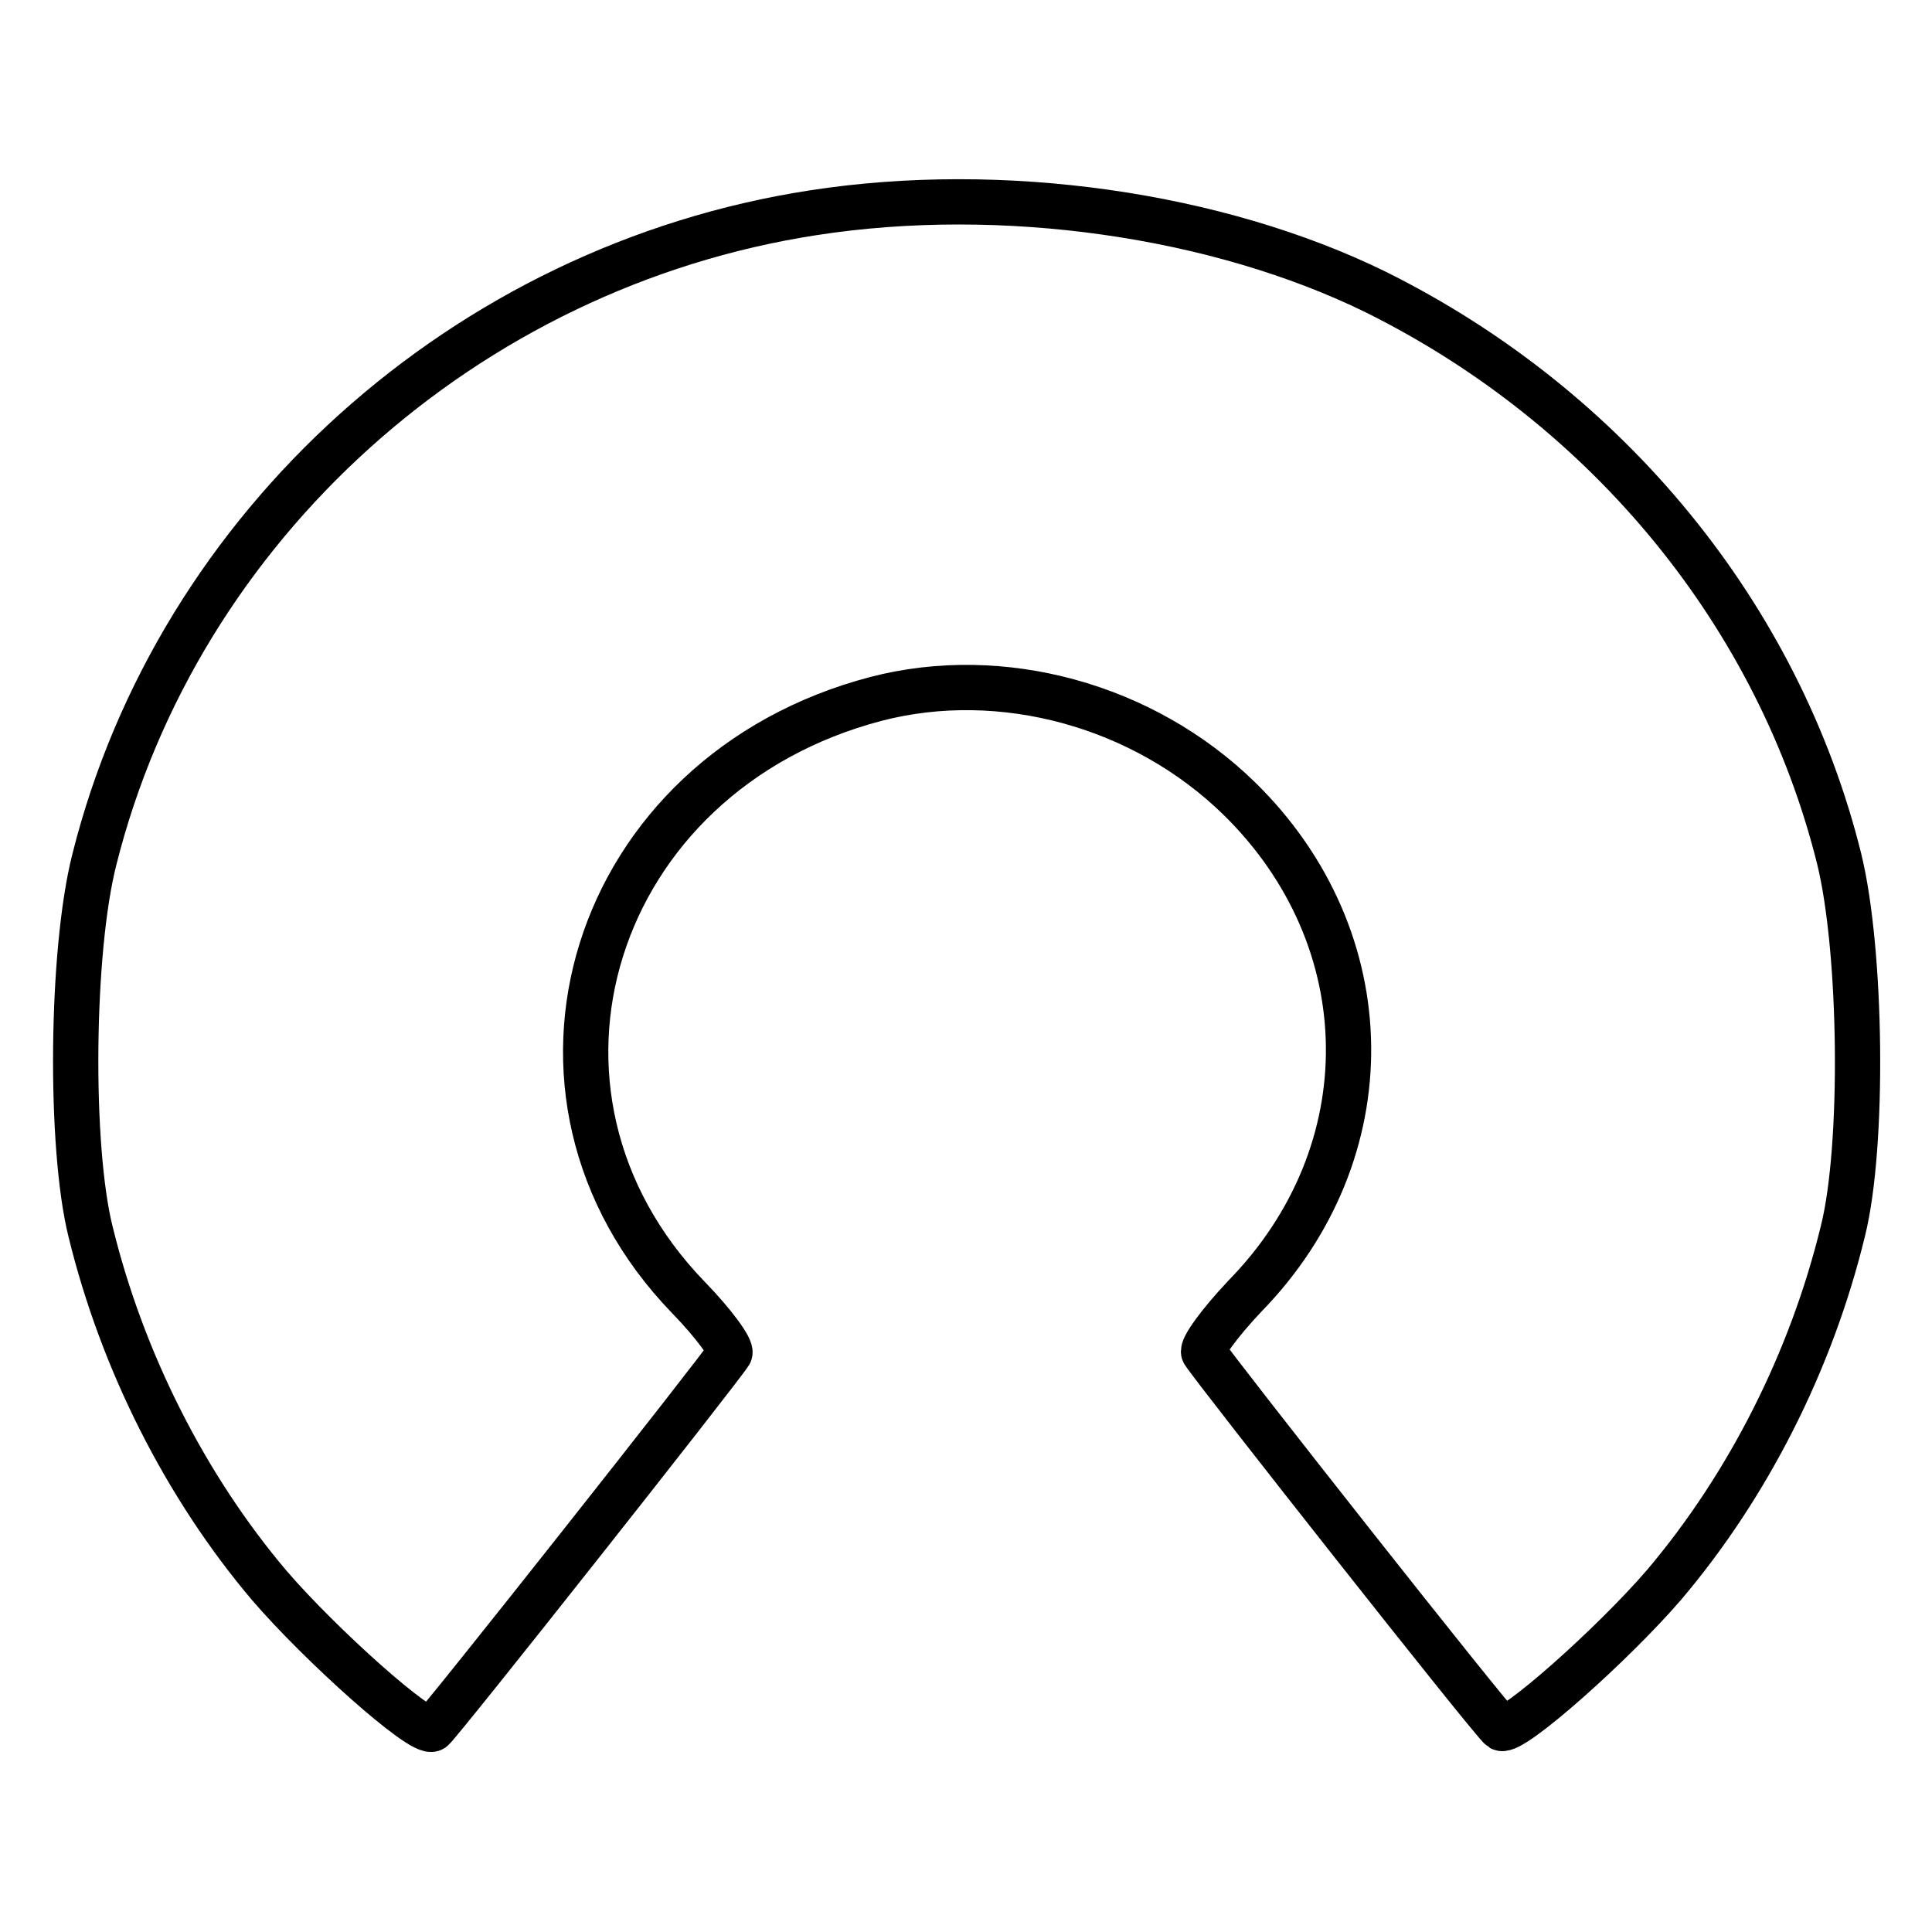 <?xml version="1.0" encoding="utf-8"?>
<!-- Svg Vector Icons : http://www.onlinewebfonts.com/icon -->
<!DOCTYPE svg PUBLIC "-//W3C//DTD SVG 1.1//EN" "http://www.w3.org/Graphics/SVG/1.1/DTD/svg11.dtd">
<svg version="1.1" xmlns="http://www.w3.org/2000/svg" xmlns:xlink="http://www.w3.org/1999/xlink" x="0px" y="0px" viewBox="0 0 256 256" enable-background="new 0 0 256 256" xml:space="preserve">
<g><g><g><path stroke-width="6" fill-opacity="0" stroke="#000000"  d="M107.7,28.2c-46,7.1-84.1,41.4-95.2,85.7c-3.1,12.2-3.3,38.1-0.5,49.3c4.2,17.2,12.6,33.8,23.7,46.9c6.8,7.9,20.2,19.9,21.6,19c0.8-0.5,38.1-47.7,39.4-49.8c0.3-0.6-2.1-3.9-5.5-7.4c-26.1-27-12.9-69.4,24.9-79.3c16.6-4.3,35.4,0.8,48.1,13.2c19,18.6,19.4,46.9,0.7,66c-3.3,3.5-5.7,6.8-5.4,7.4c1.3,2.1,38.5,49.3,39.4,49.8c1.4,0.8,14.8-11.1,21.6-19c11.1-13.1,19.5-29.6,23.7-46.9c2.8-11.2,2.5-37.1-0.5-49.3c-8-32.2-30.6-59.8-61.4-75.1C161.3,28.4,132.8,24.3,107.7,28.2z"/></g></g></g>
</svg>